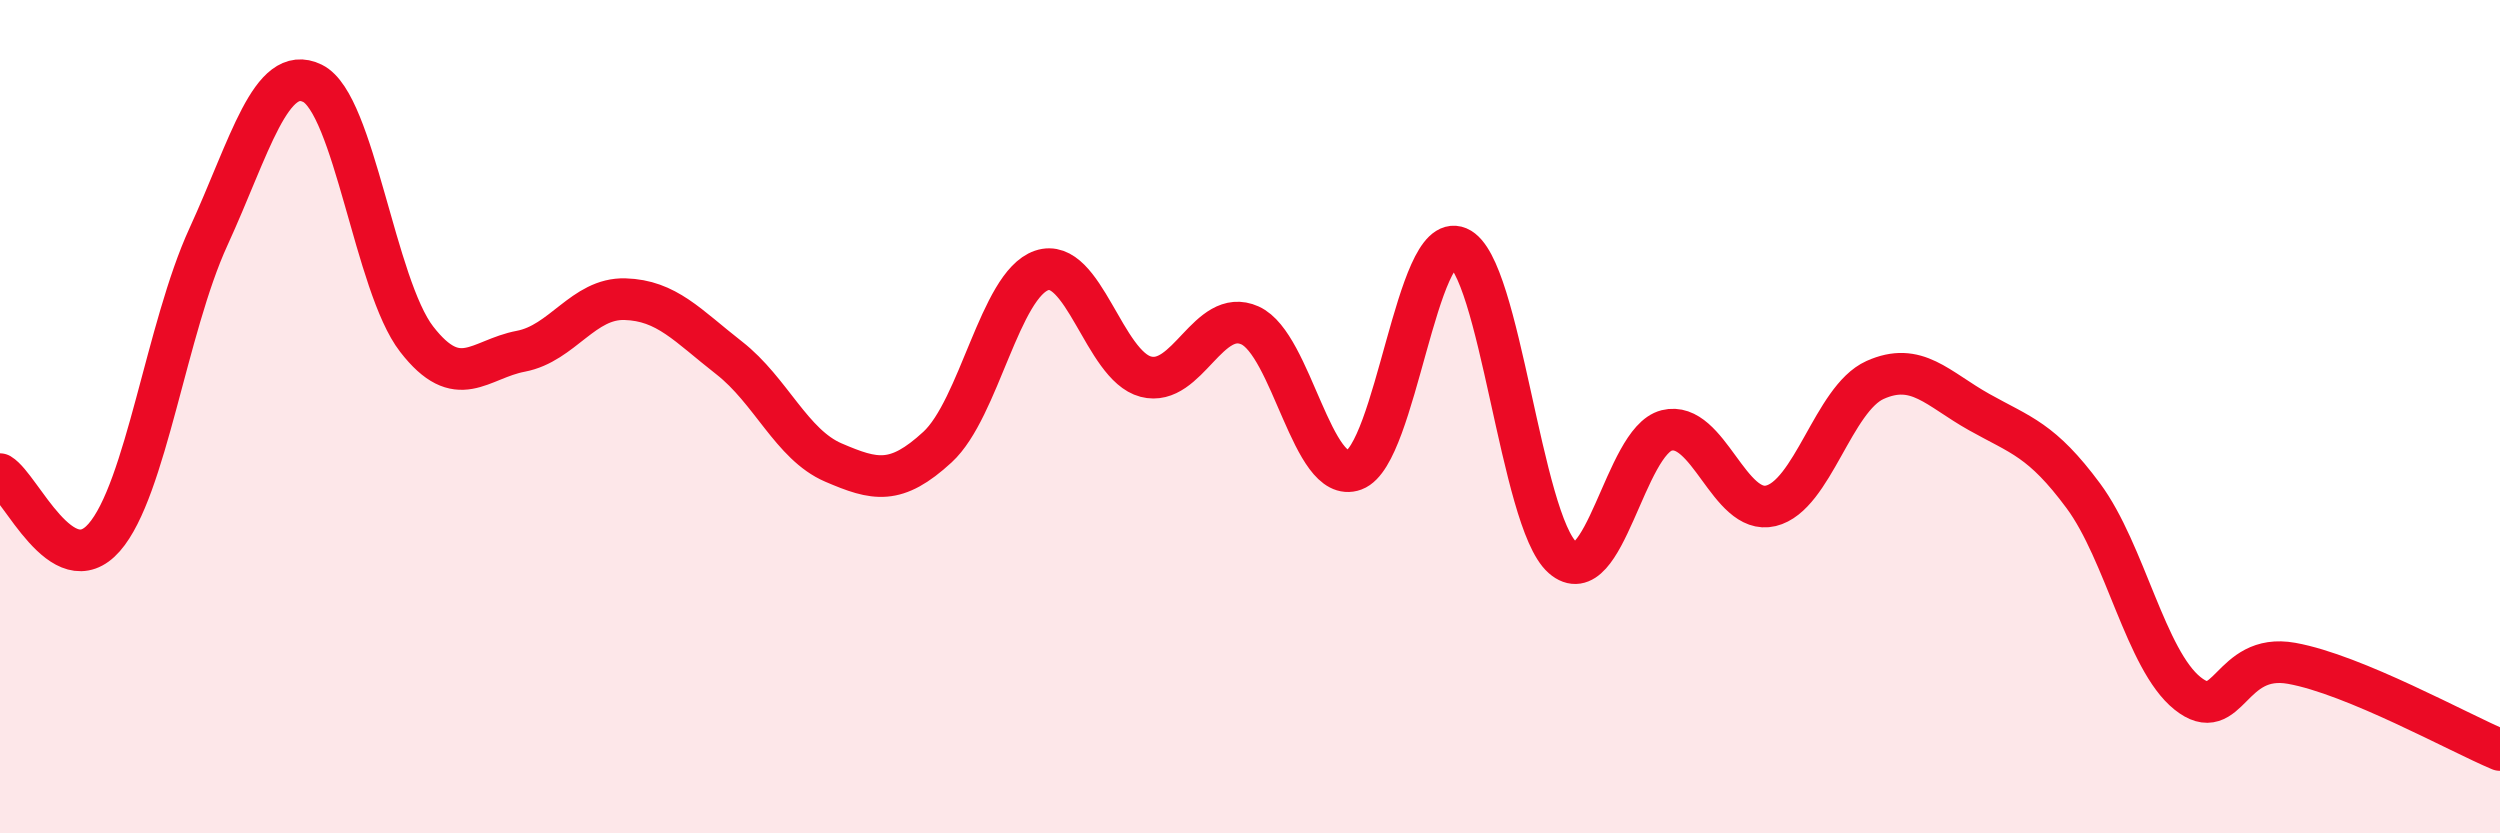 
    <svg width="60" height="20" viewBox="0 0 60 20" xmlns="http://www.w3.org/2000/svg">
      <path
        d="M 0,11.38 C 0.5,11.68 1.5,14.04 2.5,12.9 C 3.5,11.76 4,7.87 5,5.69 C 6,3.51 6.5,1.51 7.5,2 C 8.5,2.49 9,6.85 10,8.14 C 11,9.43 11.5,8.62 12.5,8.43 C 13.5,8.24 14,7.15 15,7.18 C 16,7.21 16.5,7.81 17.5,8.59 C 18.5,9.37 19,10.67 20,11.1 C 21,11.53 21.5,11.65 22.5,10.73 C 23.5,9.81 24,6.83 25,6.49 C 26,6.15 26.5,8.78 27.5,9.04 C 28.5,9.3 29,7.36 30,7.81 C 31,8.26 31.5,11.65 32.5,11.28 C 33.5,10.91 34,5.52 35,5.94 C 36,6.36 36.5,12.5 37.5,13.38 C 38.5,14.26 39,10.58 40,10.33 C 41,10.08 41.5,12.38 42.5,12.14 C 43.5,11.9 44,9.57 45,9.12 C 46,8.67 46.5,9.33 47.5,9.89 C 48.5,10.45 49,10.55 50,11.9 C 51,13.25 51.5,15.84 52.5,16.64 C 53.5,17.44 53.5,15.65 55,15.92 C 56.5,16.19 59,17.58 60,18L60 20L0 20Z"
        fill="#EB0A25"
        opacity="0.1"
        stroke-linecap="round"
        stroke-linejoin="round"
      />
      <path
        d="M 0,11.38 C 0.5,11.68 1.5,14.04 2.5,12.9 C 3.5,11.76 4,7.87 5,5.69 C 6,3.51 6.5,1.51 7.5,2 C 8.5,2.49 9,6.85 10,8.14 C 11,9.43 11.5,8.62 12.5,8.43 C 13.5,8.24 14,7.15 15,7.18 C 16,7.21 16.5,7.81 17.5,8.59 C 18.5,9.37 19,10.67 20,11.1 C 21,11.53 21.5,11.65 22.5,10.73 C 23.5,9.81 24,6.83 25,6.49 C 26,6.15 26.5,8.78 27.5,9.04 C 28.5,9.3 29,7.36 30,7.81 C 31,8.26 31.5,11.65 32.5,11.28 C 33.5,10.91 34,5.52 35,5.94 C 36,6.36 36.5,12.5 37.5,13.38 C 38.5,14.26 39,10.58 40,10.33 C 41,10.08 41.5,12.38 42.5,12.14 C 43.5,11.9 44,9.57 45,9.12 C 46,8.67 46.5,9.33 47.5,9.89 C 48.5,10.45 49,10.55 50,11.9 C 51,13.25 51.5,15.84 52.5,16.64 C 53.5,17.44 53.5,15.65 55,15.92 C 56.5,16.19 59,17.58 60,18"
        stroke="#EB0A25"
        stroke-width="1"
        fill="none"
        stroke-linecap="round"
        stroke-linejoin="round"
      />
    </svg>
  